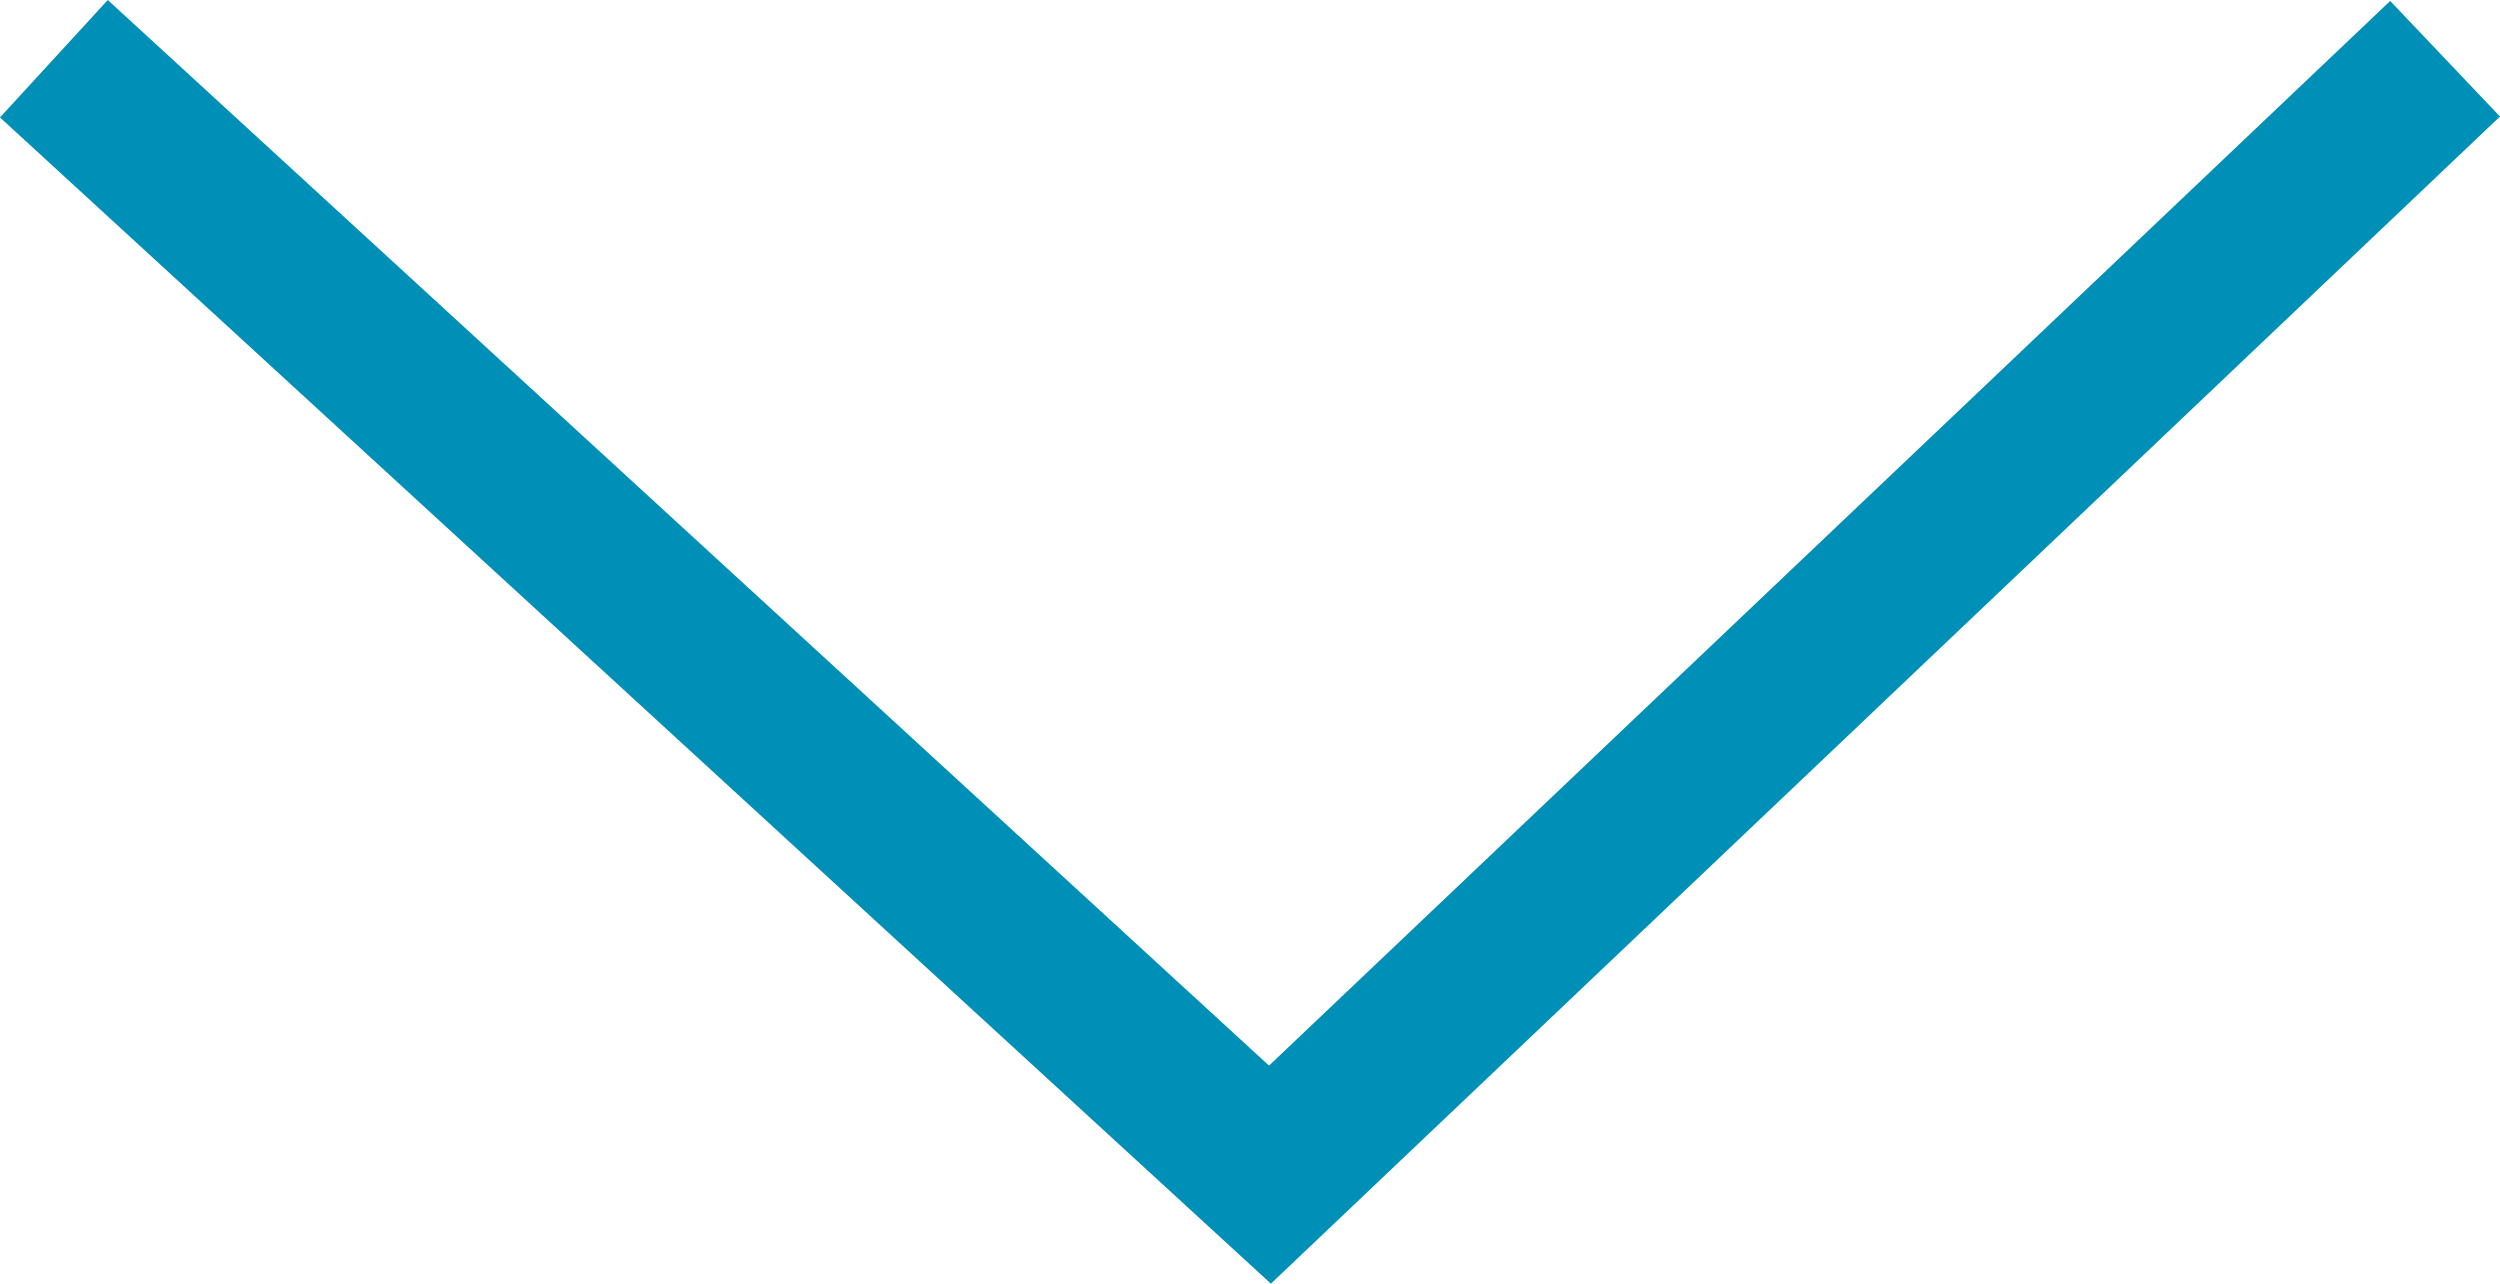 <svg xmlns="http://www.w3.org/2000/svg" width="31.365" height="16.105" viewBox="0 0 31.365 16.105">
  <path id="パス_55100" data-name="パス 55100" d="M0,0,15.257,14,30,0" transform="translate(0.676 0.737)" fill="none" stroke="#008fb7" stroke-width="2"/>
</svg>
